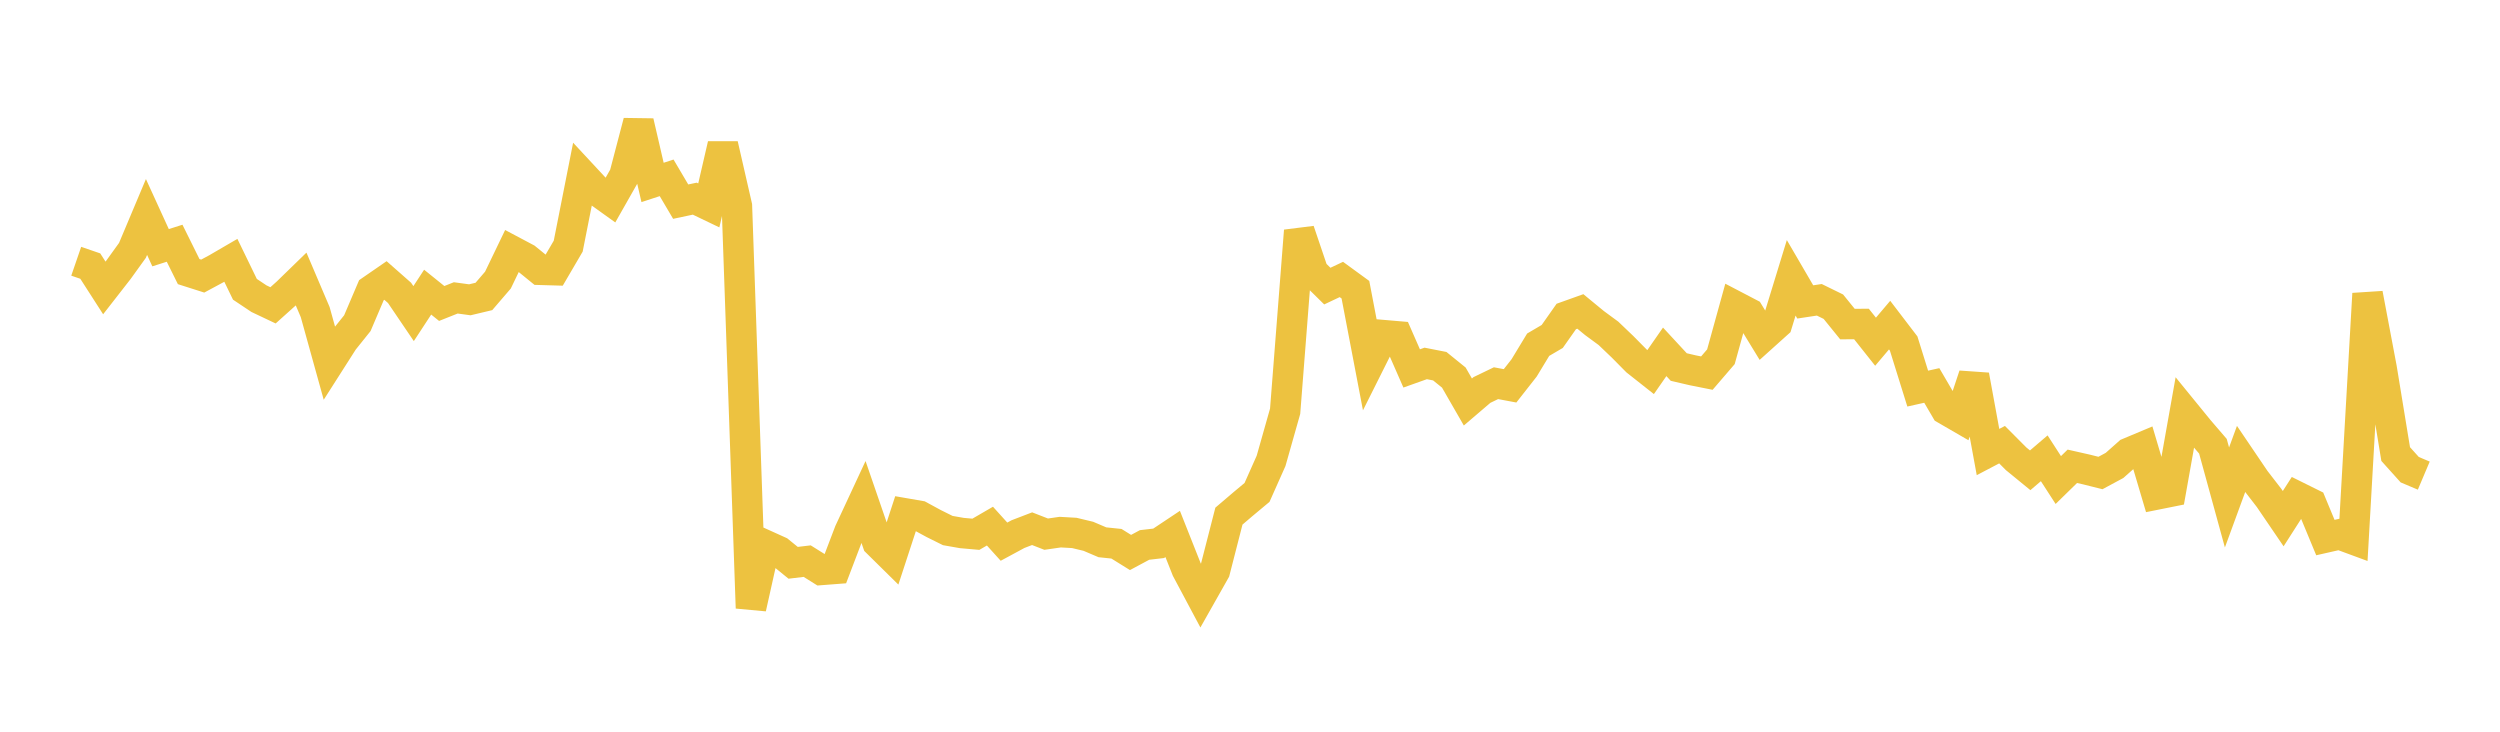 <svg width="164" height="48" xmlns="http://www.w3.org/2000/svg" xmlns:xlink="http://www.w3.org/1999/xlink"><path fill="none" stroke="rgb(237,194,64)" stroke-width="2" d="M5,17.138L5.922,17.455L6.844,18.889L7.766,17.706L8.689,16.424L9.611,14.234L10.533,16.25L11.455,15.956L12.377,17.817L13.299,18.111L14.222,17.614L15.144,17.077L16.066,18.977L16.988,19.593L17.91,20.03L18.832,19.202L19.754,18.306L20.677,20.474L21.599,23.795L22.521,22.35L23.443,21.199L24.365,19.036L25.287,18.4L26.21,19.213L27.132,20.573L28.054,19.165L28.976,19.908L29.898,19.541L30.82,19.667L31.743,19.447L32.665,18.374L33.587,16.459L34.509,16.948L35.431,17.698L36.353,17.724L37.275,16.148L38.198,11.478L39.12,12.47L40.042,13.131L40.964,11.506L41.886,7.988L42.808,11.968L43.731,11.666L44.653,13.228L45.575,13.032L46.497,13.475L47.419,9.486L48.341,13.513L49.263,39.888L50.186,35.752L51.108,36.169L52.03,36.92L52.952,36.81L53.874,37.387L54.796,37.316L55.719,34.895L56.641,32.913L57.563,35.594L58.485,36.503L59.407,33.684L60.329,33.844L61.251,34.345L62.174,34.804L63.096,34.966L64.018,35.048L64.94,34.513L65.862,35.534L66.784,35.036L67.707,34.682L68.629,35.041L69.551,34.908L70.473,34.96L71.395,35.181L72.317,35.574L73.24,35.67L74.162,36.243L75.084,35.749L76.006,35.642L76.928,35.028L77.85,37.355L78.772,39.085L79.695,37.452L80.617,33.858L81.539,33.072L82.461,32.303L83.383,30.232L84.305,26.977L85.228,15.139L86.15,17.86L87.072,18.768L87.994,18.333L88.916,19.005L89.838,23.828L90.76,21.986L91.683,22.065L92.605,24.169L93.527,23.841L94.449,24.022L95.371,24.769L96.293,26.371L97.216,25.582L98.138,25.137L99.06,25.31L99.982,24.135L100.904,22.613L101.826,22.072L102.749,20.76L103.671,20.43L104.593,21.189L105.515,21.867L106.437,22.748L107.359,23.68L108.281,24.408L109.204,23.081L110.126,24.077L111.048,24.292L111.97,24.476L112.892,23.403L113.814,20.07L114.737,20.552L115.659,22.061L116.581,21.232L117.503,18.225L118.425,19.806L119.347,19.667L120.269,20.119L121.192,21.258L122.114,21.255L123.036,22.417L123.958,21.328L124.88,22.535L125.802,25.492L126.725,25.286L127.647,26.864L128.569,27.398L129.491,24.622L130.413,29.654L131.335,29.17L132.257,30.096L133.18,30.851L134.102,30.064L135.024,31.49L135.946,30.589L136.868,30.798L137.79,31.029L138.713,30.532L139.635,29.714L140.557,29.327L141.479,32.437L142.401,32.252L143.323,27.069L144.246,28.201L145.168,29.274L146.09,32.633L147.012,30.116L147.934,31.477L148.856,32.67L149.778,34.024L150.701,32.583L151.623,33.04L152.545,35.264L153.467,35.055L154.389,35.395L155.311,19.27L156.234,24.156L157.156,29.786L158.078,30.811L159,31.201"></path></svg>